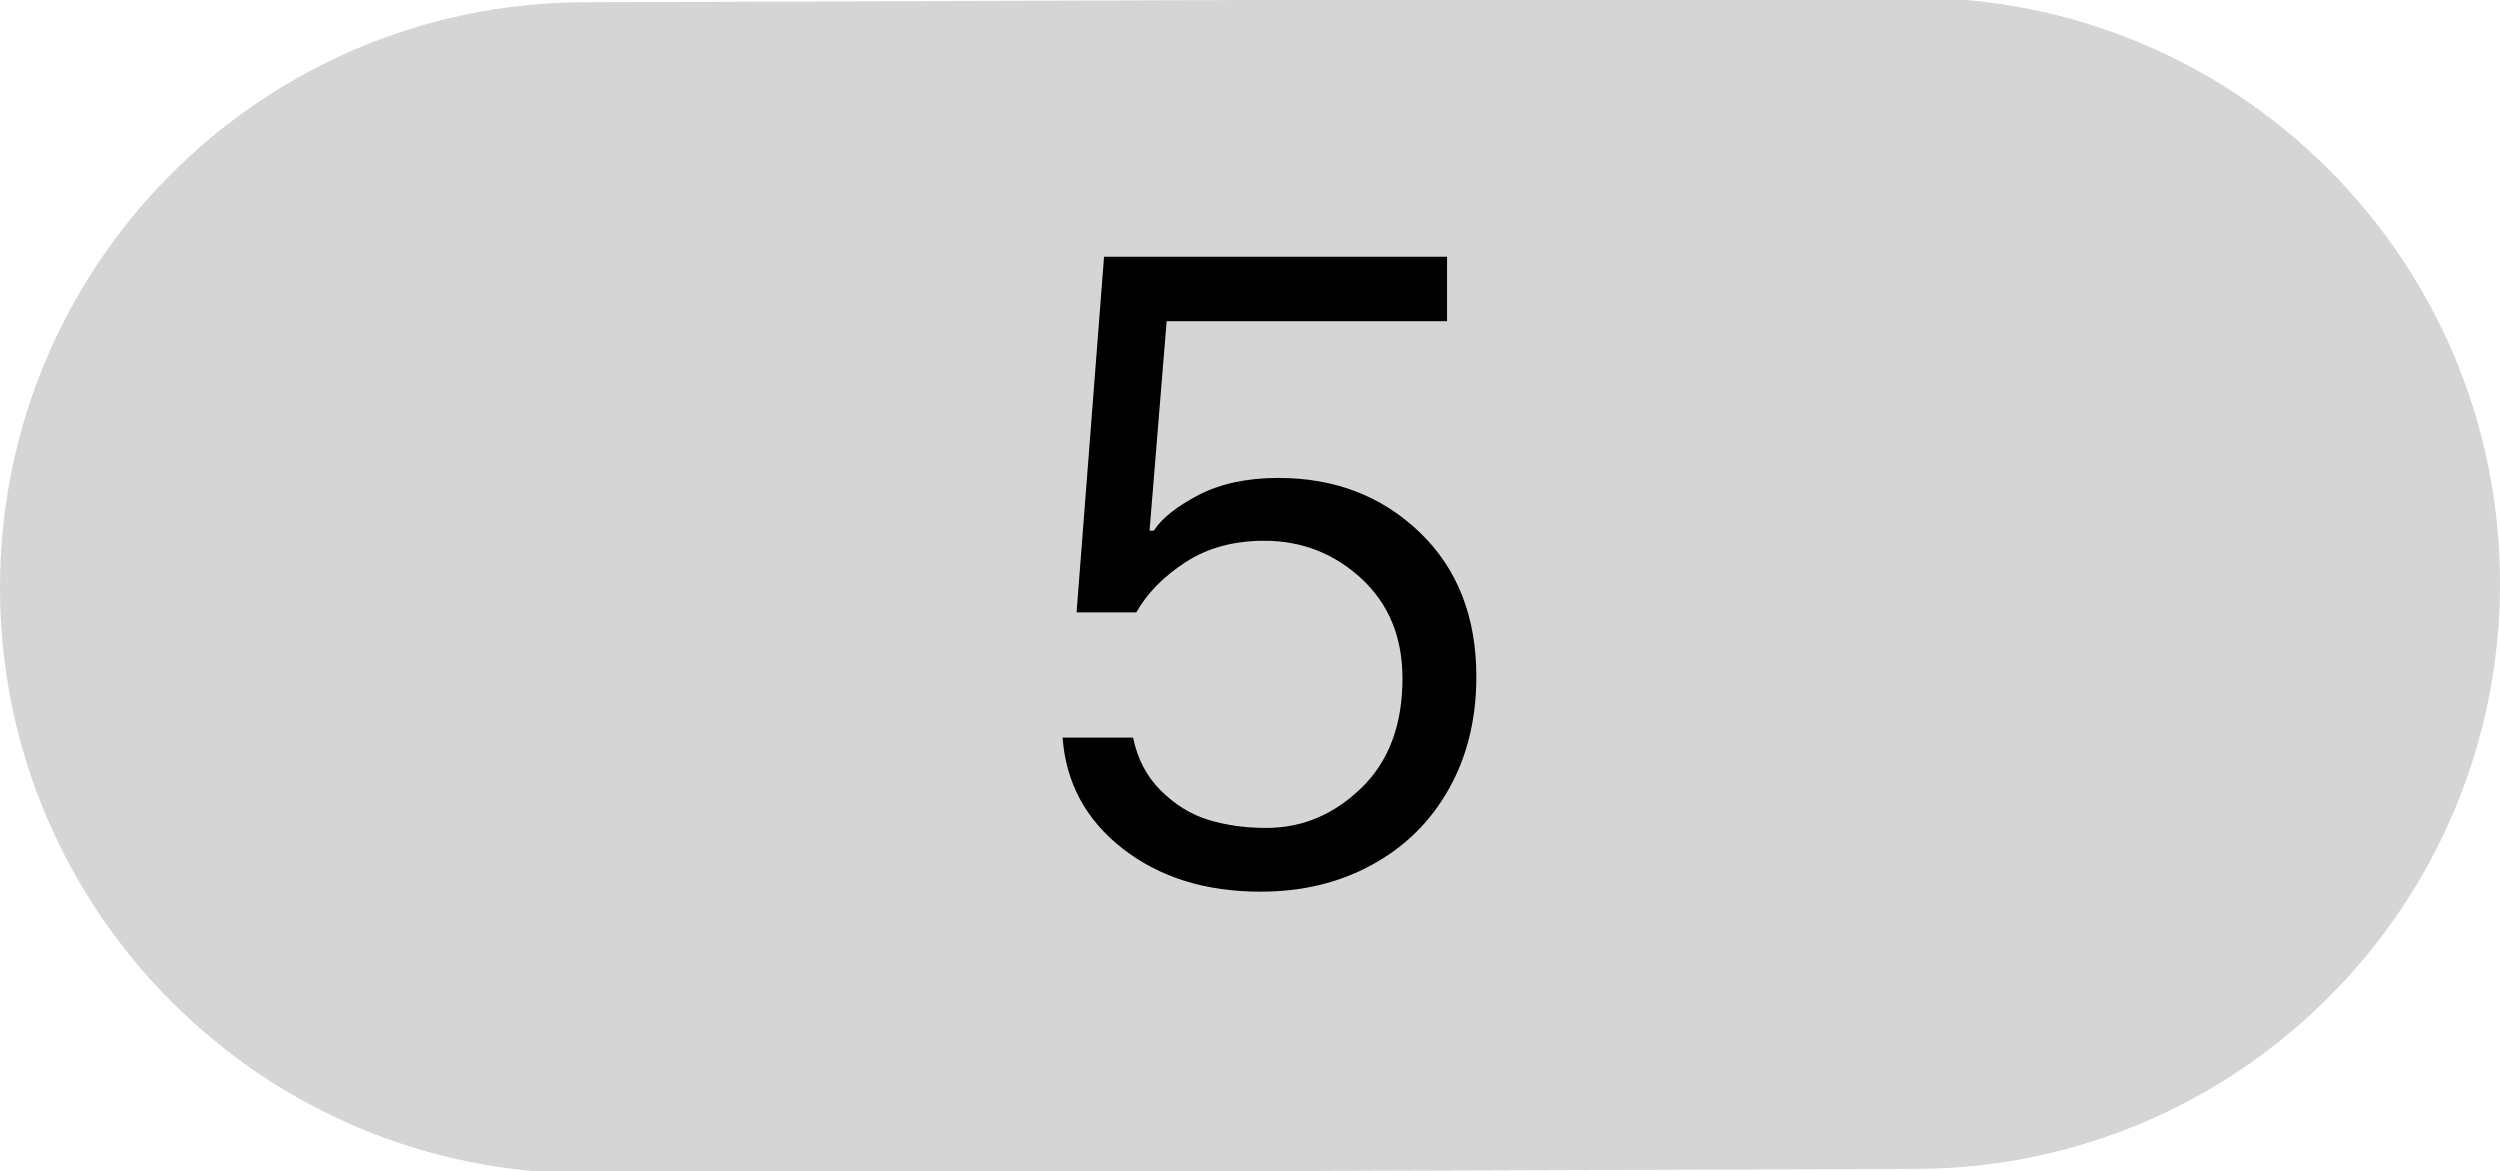 <?xml version="1.0" encoding="UTF-8"?><svg id="Layer_1" xmlns="http://www.w3.org/2000/svg" viewBox="0 0 111 52"><defs><style>.cls-1{fill:#d5d5d5;}</style></defs><path id="Rectangle_82-3" class="cls-1" d="m25.91.1l59-.2c14.36-.05,26.04,11.55,26.09,25.91h0c.05,14.36-11.55,26.04-25.91,26.09l-59,.2C11.73,52.14.05,40.54,0,26.18H0C-.05,11.82,11.55.15,25.91.1Z"/><path d="m47.19,32.75h3.12c.19.93.59,1.71,1.22,2.34s1.34,1.07,2.12,1.31c.79.24,1.64.36,2.57.36,1.6,0,3-.59,4.22-1.77,1.22-1.18,1.83-2.8,1.83-4.87,0-1.82-.6-3.29-1.81-4.42-1.21-1.12-2.65-1.69-4.33-1.69-1.36,0-2.52.32-3.49.95s-1.7,1.37-2.19,2.23h-2.65l1.22-15.79h15.23v2.86h-12.45l-.76,9.3h.19c.36-.56,1.03-1.08,2-1.59.98-.5,2.15-.75,3.53-.75,2.5,0,4.59.8,6.27,2.41,1.68,1.61,2.52,3.75,2.52,6.42,0,1.88-.41,3.54-1.22,4.98-.81,1.44-1.94,2.56-3.4,3.36-1.45.8-3.11,1.2-4.96,1.2-2.45,0-4.49-.64-6.12-1.91-1.63-1.27-2.52-2.91-2.67-4.92Z"/></svg>